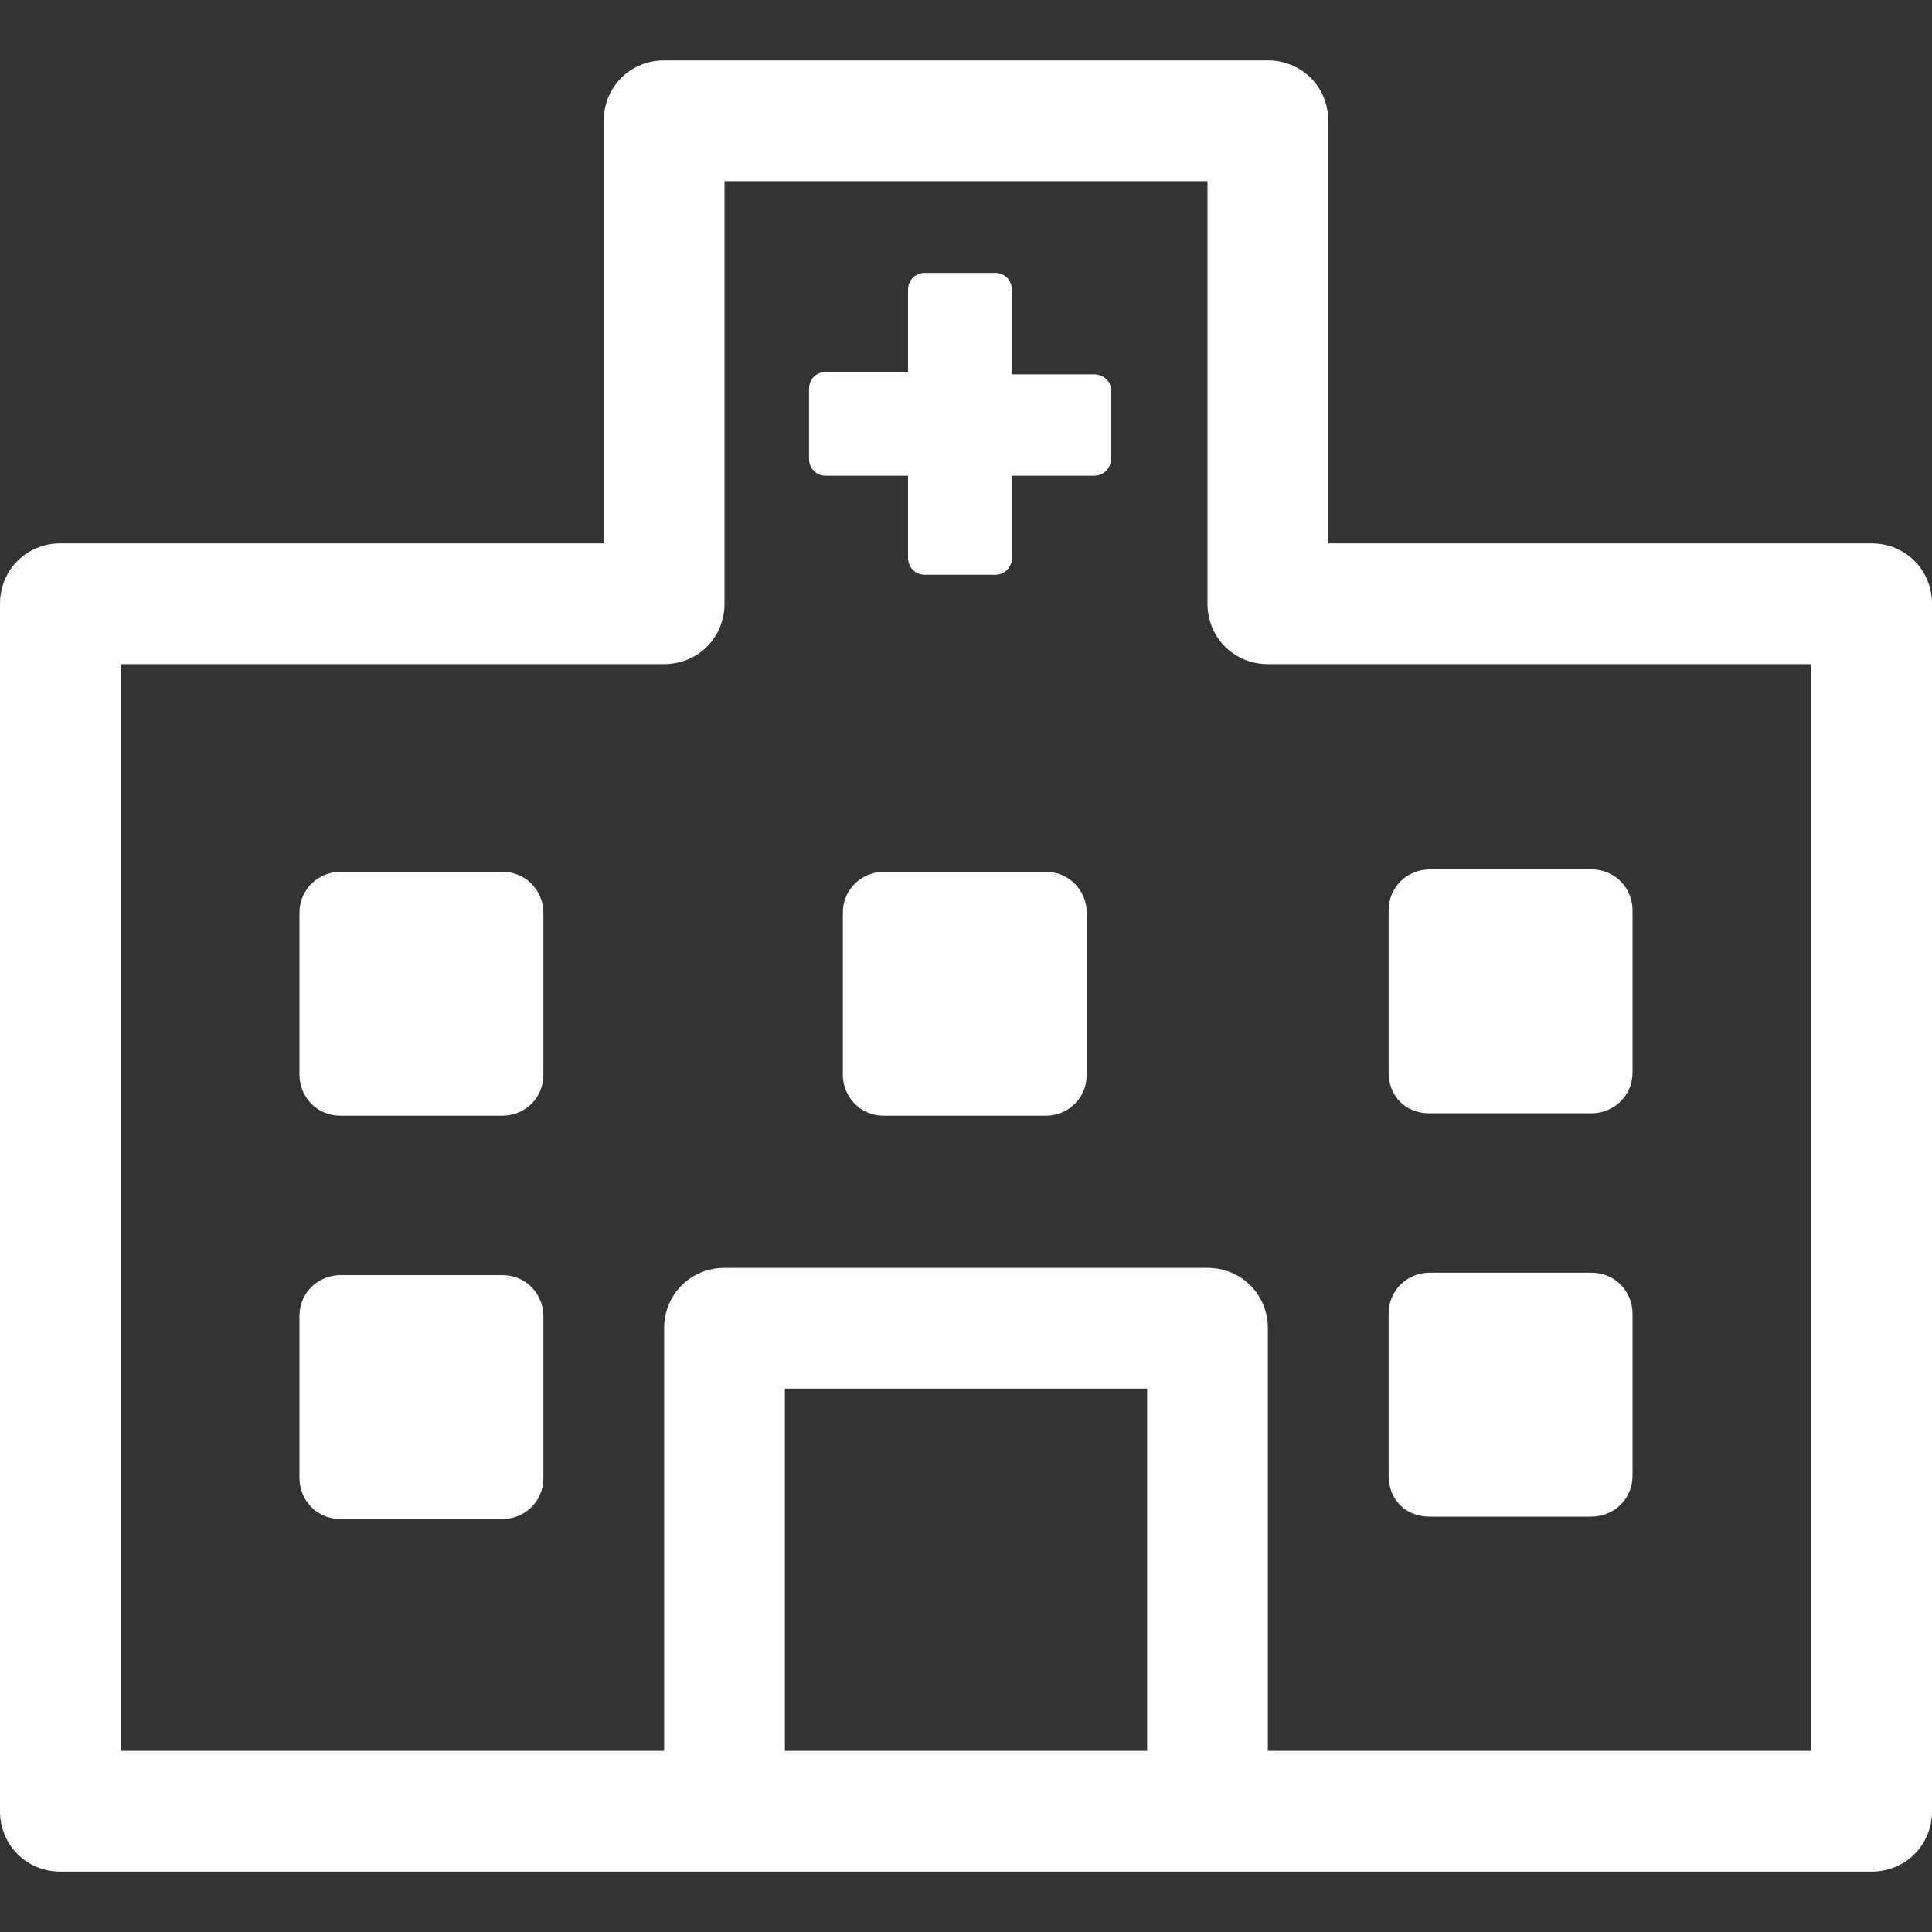 <?xml version="1.0" encoding="utf-8"?>
<!-- Generator: Adobe Illustrator 25.4.1, SVG Export Plug-In . SVG Version: 6.00 Build 0)  -->
<svg version="1.1" id="レイヤー_1" xmlns="http://www.w3.org/2000/svg" xmlns:xlink="http://www.w3.org/1999/xlink" x="0px"
	 y="0px" viewBox="0 0 80 80" style="enable-background:new 0 0 80 80;" xml:space="preserve">
<rect x="0" y="0" width="80" height="80" fill="#333333" stroke="none"/>
<style type="text/css">
	.st0{fill:#FFFFFF;}
</style>
<g>
	<path class="st0" d="M77.5,22.5H55V5c0-1.4-1.1-2.5-2.5-2.5h-25C26.1,2.5,25,3.6,25,5v17.5H2.5C1.1,22.5,0,23.6,0,25v50
		c0,1.4,1.1,2.5,2.5,2.5H30h20h27.5c1.4,0,2.5-1.1,2.5-2.5V25C80,23.6,78.9,22.5,77.5,22.5z M32.5,72.5v-15h15v15H32.5z M75,72.5
		H52.5V55c0-1.4-1.1-2.5-2.5-2.5H30c-1.4,0-2.5,1.1-2.5,2.5v17.5H5v-45h22.5c1.4,0,2.5-1.1,2.5-2.5V7.5h20V25c0,1.4,1.1,2.5,2.5,2.5
		H75V72.5z"/>
	<path class="st0" d="M43.3,36.1h-6.7c-0.9,0-1.7,0.7-1.7,1.7v6.7c0,0.9,0.7,1.7,1.7,1.7h6.7c0.9,0,1.7-0.7,1.7-1.7v-6.7
		C45,36.9,44.3,36.1,43.3,36.1z"/>
	<path class="st0" d="M59.2,46.1h6.7c0.9,0,1.7-0.7,1.7-1.7v-6.7c0-0.9-0.7-1.7-1.7-1.7h-6.7c-0.9,0-1.7,0.7-1.7,1.7v6.7
		C57.5,45.4,58.2,46.1,59.2,46.1z"/>
	<path class="st0" d="M20.8,36.1h-6.7c-0.9,0-1.7,0.7-1.7,1.7v6.7c0,0.9,0.7,1.7,1.7,1.7h6.7c0.9,0,1.7-0.7,1.7-1.7v-6.7
		C22.5,36.9,21.8,36.1,20.8,36.1z"/>
	<path class="st0" d="M59.2,62.8h6.7c0.9,0,1.7-0.7,1.7-1.7v-6.7c0-0.9-0.7-1.7-1.7-1.7h-6.7c-0.9,0-1.7,0.7-1.7,1.7v6.7
		C57.5,62.1,58.2,62.8,59.2,62.8z"/>
	<path class="st0" d="M20.8,52.8h-6.7c-0.9,0-1.7,0.7-1.7,1.7v6.7c0,0.9,0.7,1.7,1.7,1.7h6.7c0.9,0,1.7-0.7,1.7-1.7v-6.7
		C22.5,53.6,21.8,52.8,20.8,52.8z"/>
	<path class="st0" d="M45.3,15.5h-3.4V12c0-0.4-0.3-0.7-0.7-0.7h-2.9c-0.4,0-0.7,0.3-0.7,0.7v3.4h-3.4c-0.4,0-0.7,0.3-0.7,0.7V19
		c0,0.4,0.3,0.7,0.7,0.7h3.4v3.4c0,0.4,0.3,0.7,0.7,0.7h2.9c0.4,0,0.7-0.3,0.7-0.7v-3.4h3.4c0.4,0,0.7-0.3,0.7-0.7v-2.9
		C46,15.8,45.7,15.5,45.3,15.5z"/>
</g>
</svg>
